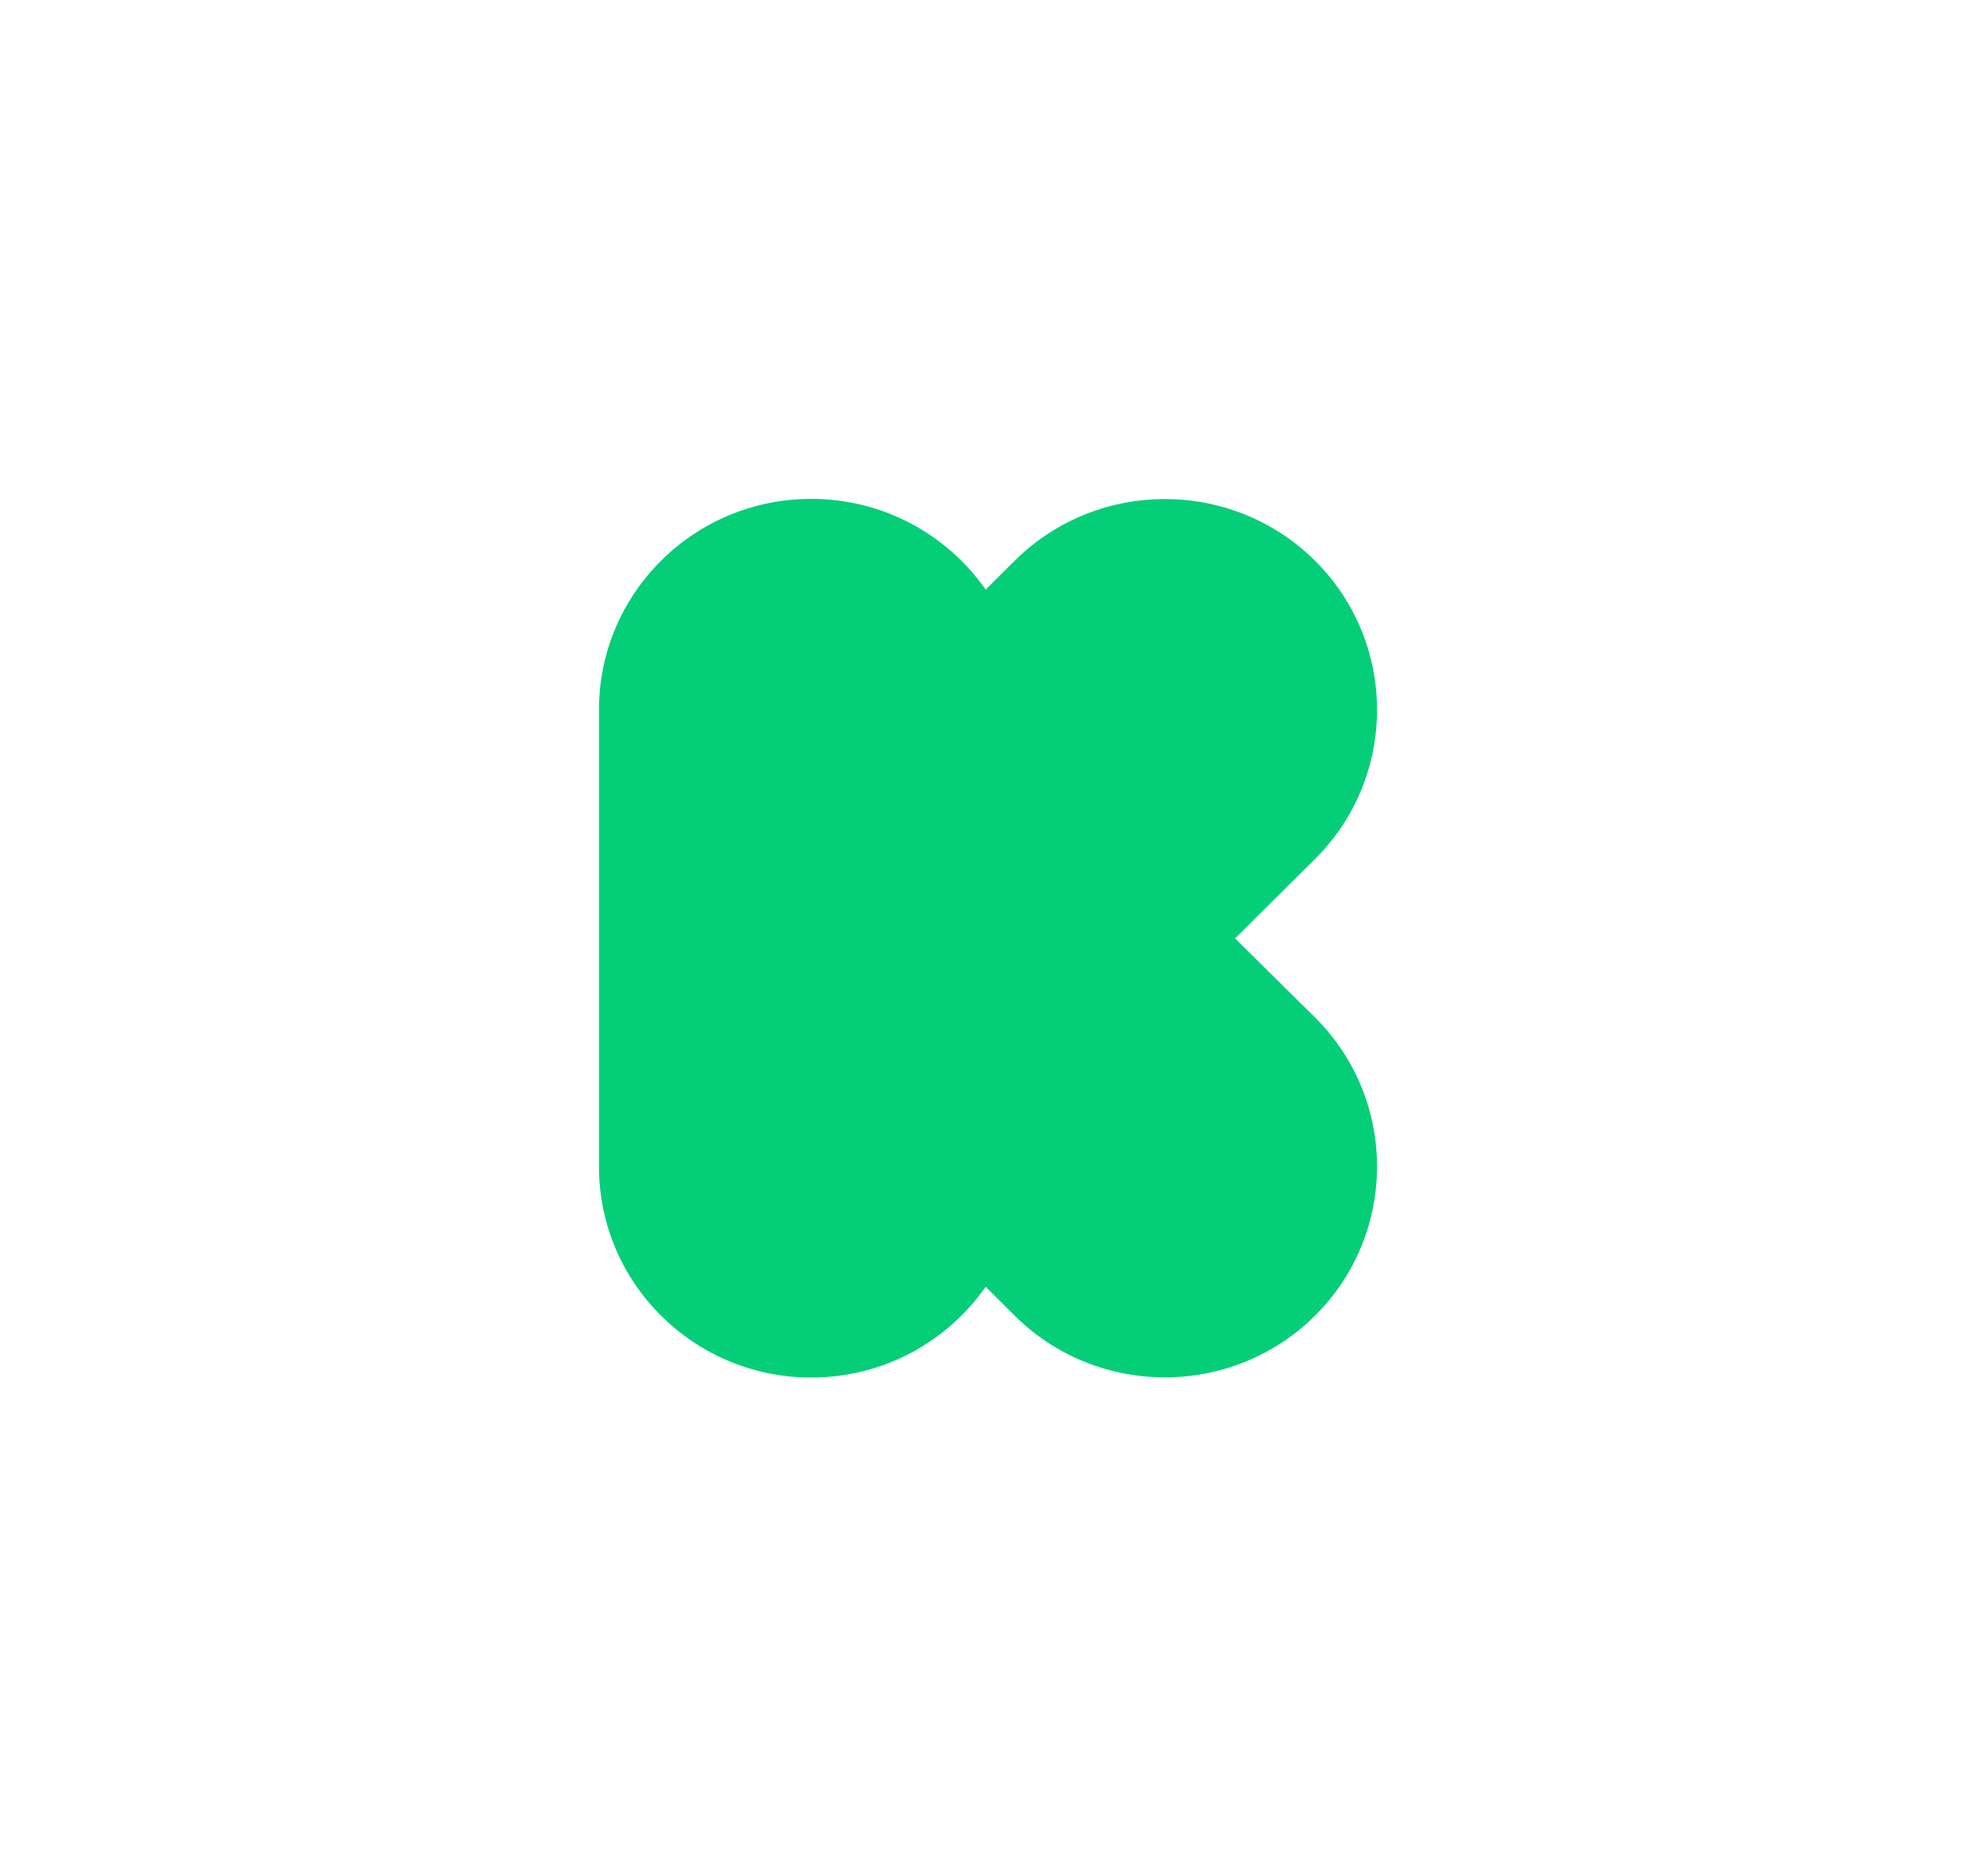 <?xml version="1.0" encoding="UTF-8"?>
<svg id="Layer_1" xmlns="http://www.w3.org/2000/svg" version="1.1" viewBox="0 0 102.95 97.74">
  <!-- Generator: Adobe Illustrator 30.0.0, SVG Export Plug-In . SVG Version: 2.1.1 Build 123)  -->
  <defs>
    <style>
      .st0 {
        fill: #05ce78;
      }
    </style>
  </defs>
  <path class="st0" d="M64.349,48.879l4.162-4.133c4.311-4.282,4.311-11.257,0-15.539s-11.332-4.282-15.643,0l-1.515,1.505c-2.005-2.861-5.315-4.726-9.092-4.726-6.102,0-11.054,4.919-11.054,10.981v23.807c0,6.063,4.952,10.981,11.054,10.981,3.777,0,7.084-1.865,9.092-4.726l1.515,1.505c4.311,4.282,11.332,4.282,15.643,0,4.309-4.282,4.311-11.257,0-15.539l-4.162-4.112h0v-.002Z"/>
</svg>